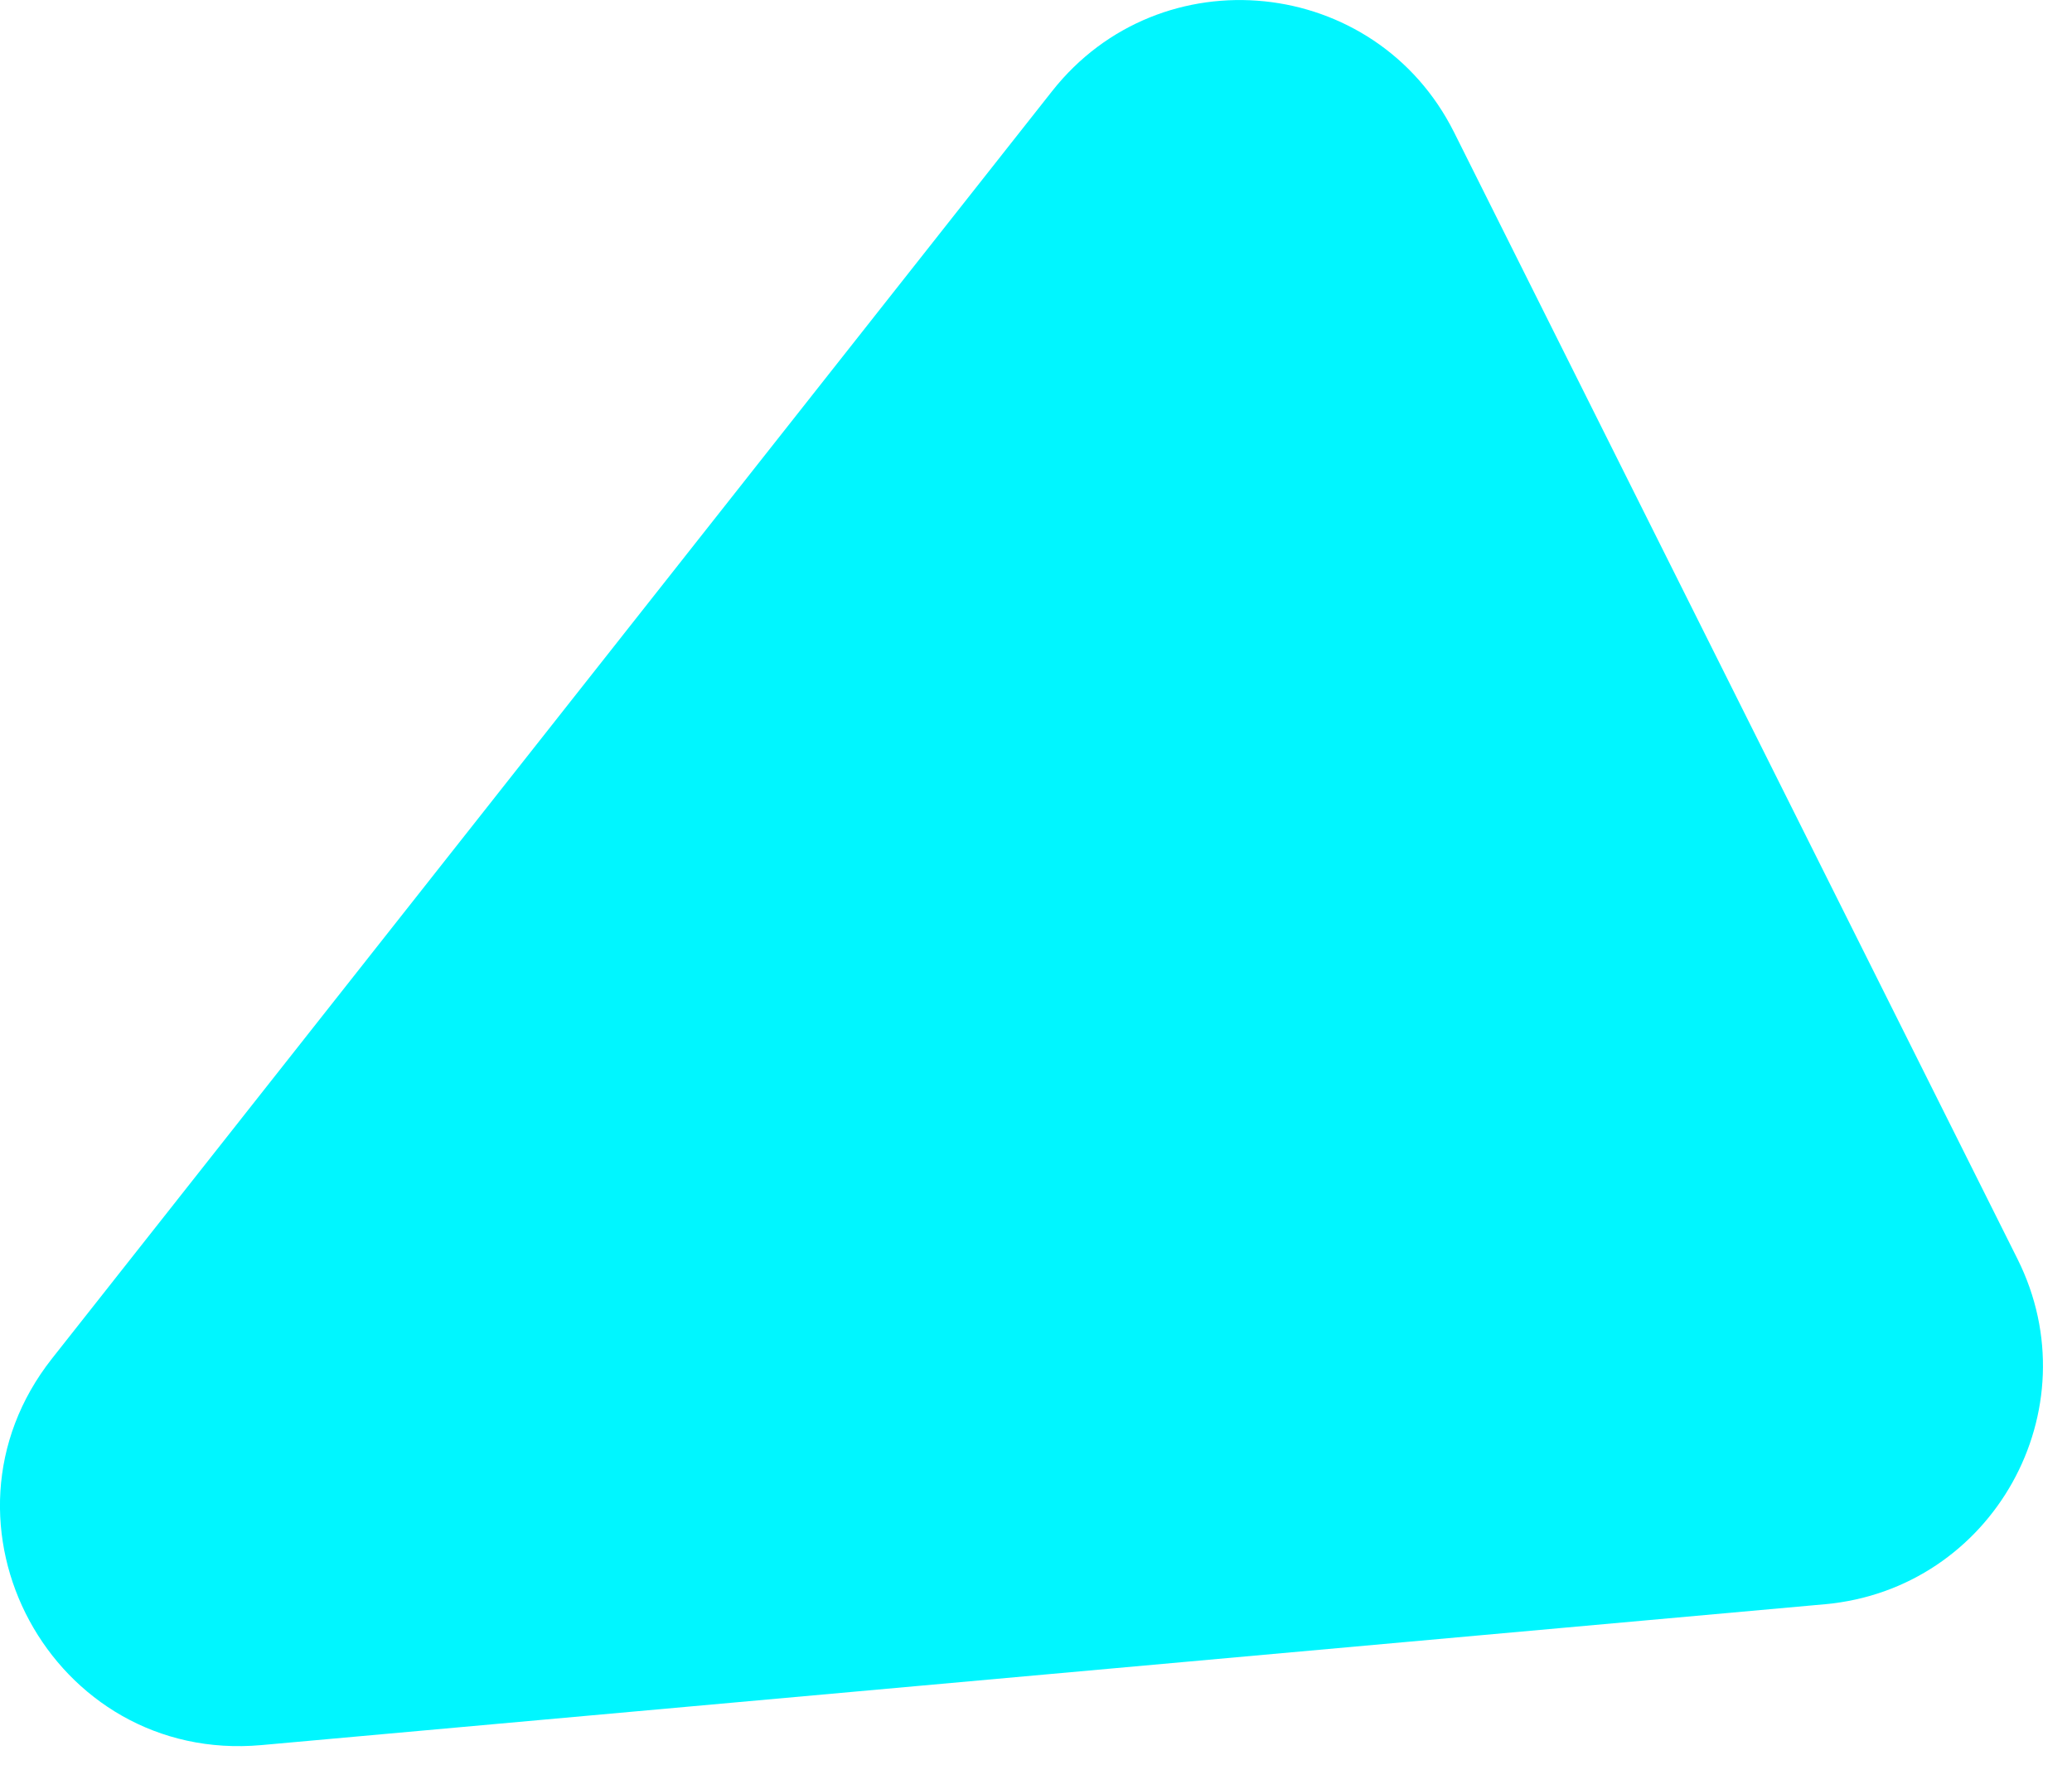 <?xml version="1.0" encoding="UTF-8" standalone="no"?>
<svg width="22px" height="19px" viewBox="0 0 22 19" version="1.1" xmlns="http://www.w3.org/2000/svg" xmlns:xlink="http://www.w3.org/1999/xlink" xmlns:sketch="http://www.bohemiancoding.com/sketch/ns">
    <!-- Generator: Sketch 3.4.2 (15855) - http://www.bohemiancoding.com/sketch -->
    <title>shape</title>
    <desc>Created with Sketch.</desc>
    <defs></defs>
    <g id="Desktop" stroke="none" stroke-width="1" fill="none" fill-rule="evenodd" sketch:type="MSPage">
        <g id="index@2x" sketch:type="MSArtboardGroup" transform="translate(-606, -620)" fill="#00F6FF">
            <g id="parallax-shapes" sketch:type="MSLayerGroup" transform="translate(282, 333)">
                <path d="M324.552,301.428 L335.171,287.968 C336.324,286.506 338.606,286.74 339.439,288.405 L345.421,300.37 C346.222,301.971 345.159,303.876 343.376,304.037 L326.775,305.533 C324.554,305.733 323.171,303.179 324.552,301.428" id="shape" sketch:type="MSShapeGroup"></path>
            </g>
        </g>
    </g>
</svg>